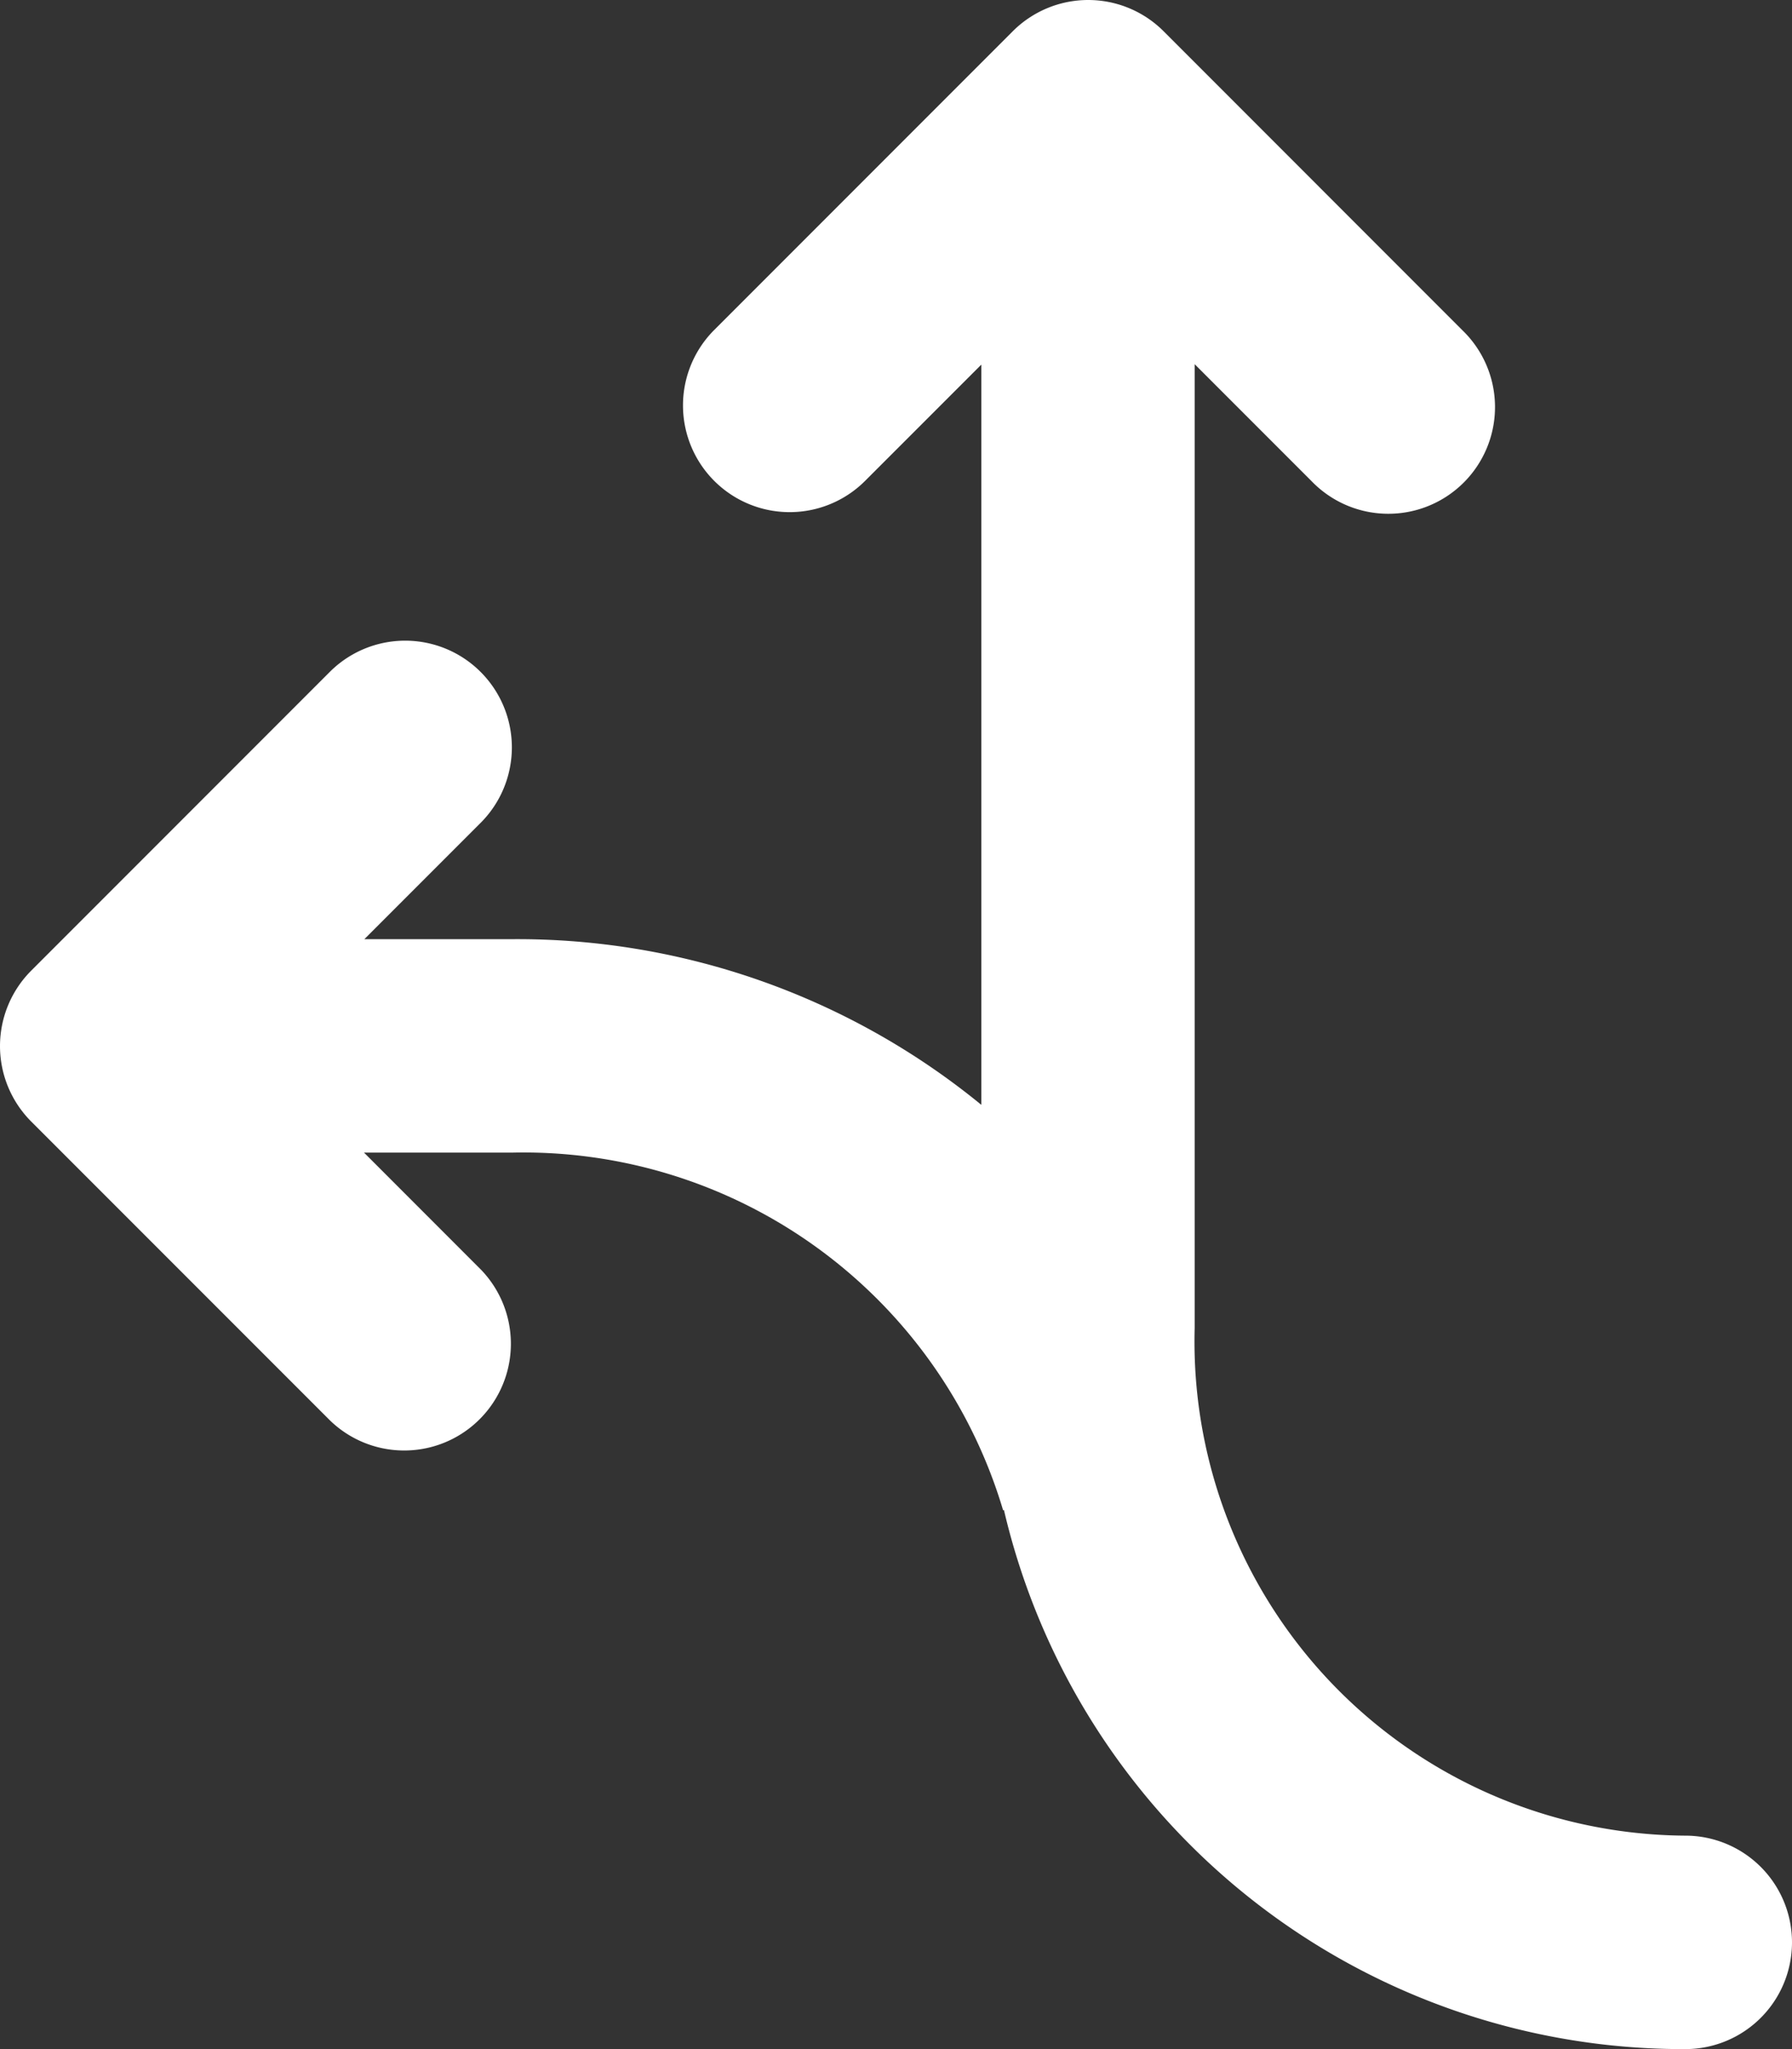 <?xml version="1.0" encoding="UTF-8"?>
<svg xmlns="http://www.w3.org/2000/svg" viewBox="0 0 42 48"><rect x="0" y="0" width="42" height="48" fill="#333333" stroke="none"/><path fill="#418fde" d="M39.5 43A11.577 11.577 0 0 1 28 31.107V8.531l2.741 2.741a2.5 2.5 0 1 0 3.535-3.535L27.272.732a2.5 2.5 0 0 0-3.535 0l-7.005 7.005a2.5 2.5 0 0 0 3.536 3.535L23 8.541v17.34A17.173 17.173 0 0 0 12 22H8.54l2.732-2.732a2.5 2.5 0 0 0-3.535-3.536L.732 22.737a2.5 2.5 0 0 0 0 3.535l7.005 7.004a2.5 2.5 0 0 0 3.535-3.535L8.532 27H12a11.728 11.728 0 0 1 11.51 8.377l.02-.005A16.353 16.353 0 0 0 39.5 48a2.5 2.5 0 0 0 0-5z" data-name="Layer 2" style="fill: #ffffff;"/></svg>
